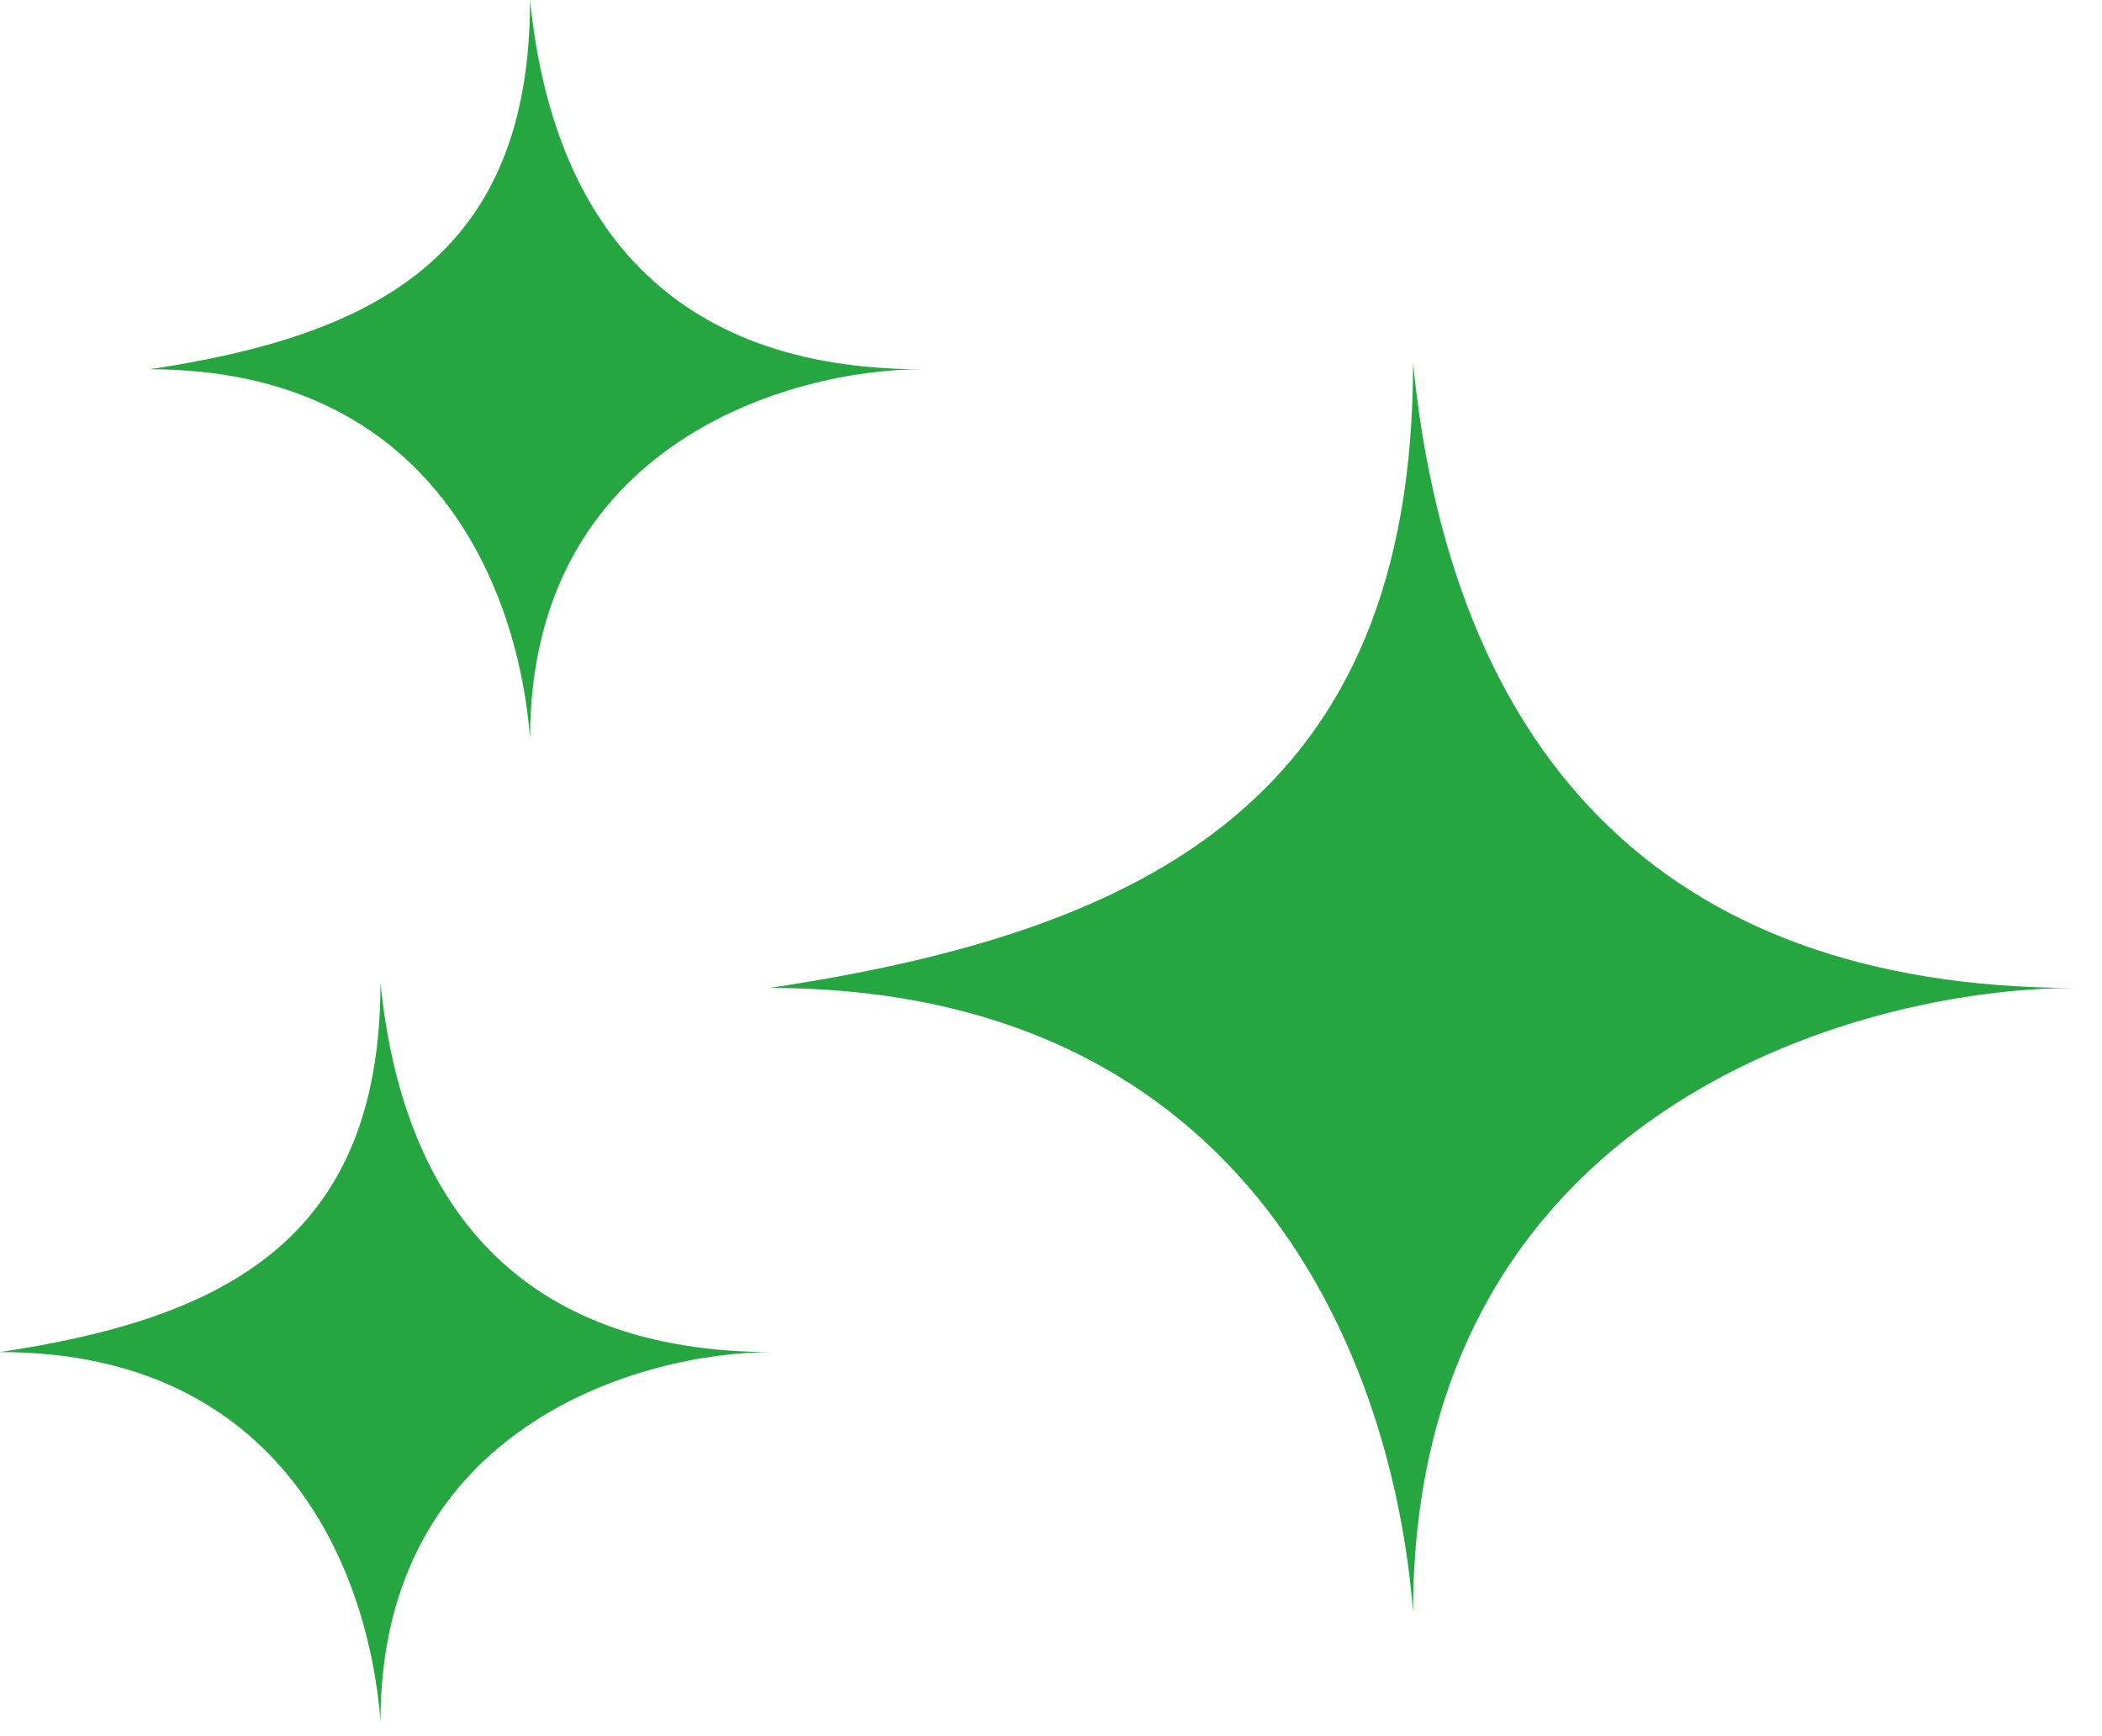 <?xml version="1.0" encoding="UTF-8"?> <svg xmlns="http://www.w3.org/2000/svg" width="69" height="57" viewBox="0 0 69 57" fill="none"><path d="M68.138 32.435C54.216 32.435 47.628 24.355 46.385 11.925C46.385 26.22 37.684 30.57 25.254 32.435C41.164 32.435 45.764 44.865 46.385 52.944C46.385 36.537 60.887 32.435 68.138 32.435Z" fill="#25A641"></path><path d="M25.348 44.389C17.119 44.389 13.225 39.614 12.49 32.267C12.49 40.716 7.347 43.287 0 44.389C9.404 44.389 12.123 51.737 12.49 56.512C12.49 46.814 21.062 44.389 25.348 44.389Z" fill="#25A641"></path><path d="M30.258 12.123C22.029 12.123 18.135 7.347 17.4 0C17.4 8.449 12.257 11.021 4.91 12.123C14.315 12.123 17.033 19.47 17.4 24.246C17.4 14.547 25.972 12.123 30.258 12.123Z" fill="#25A641"></path></svg> 